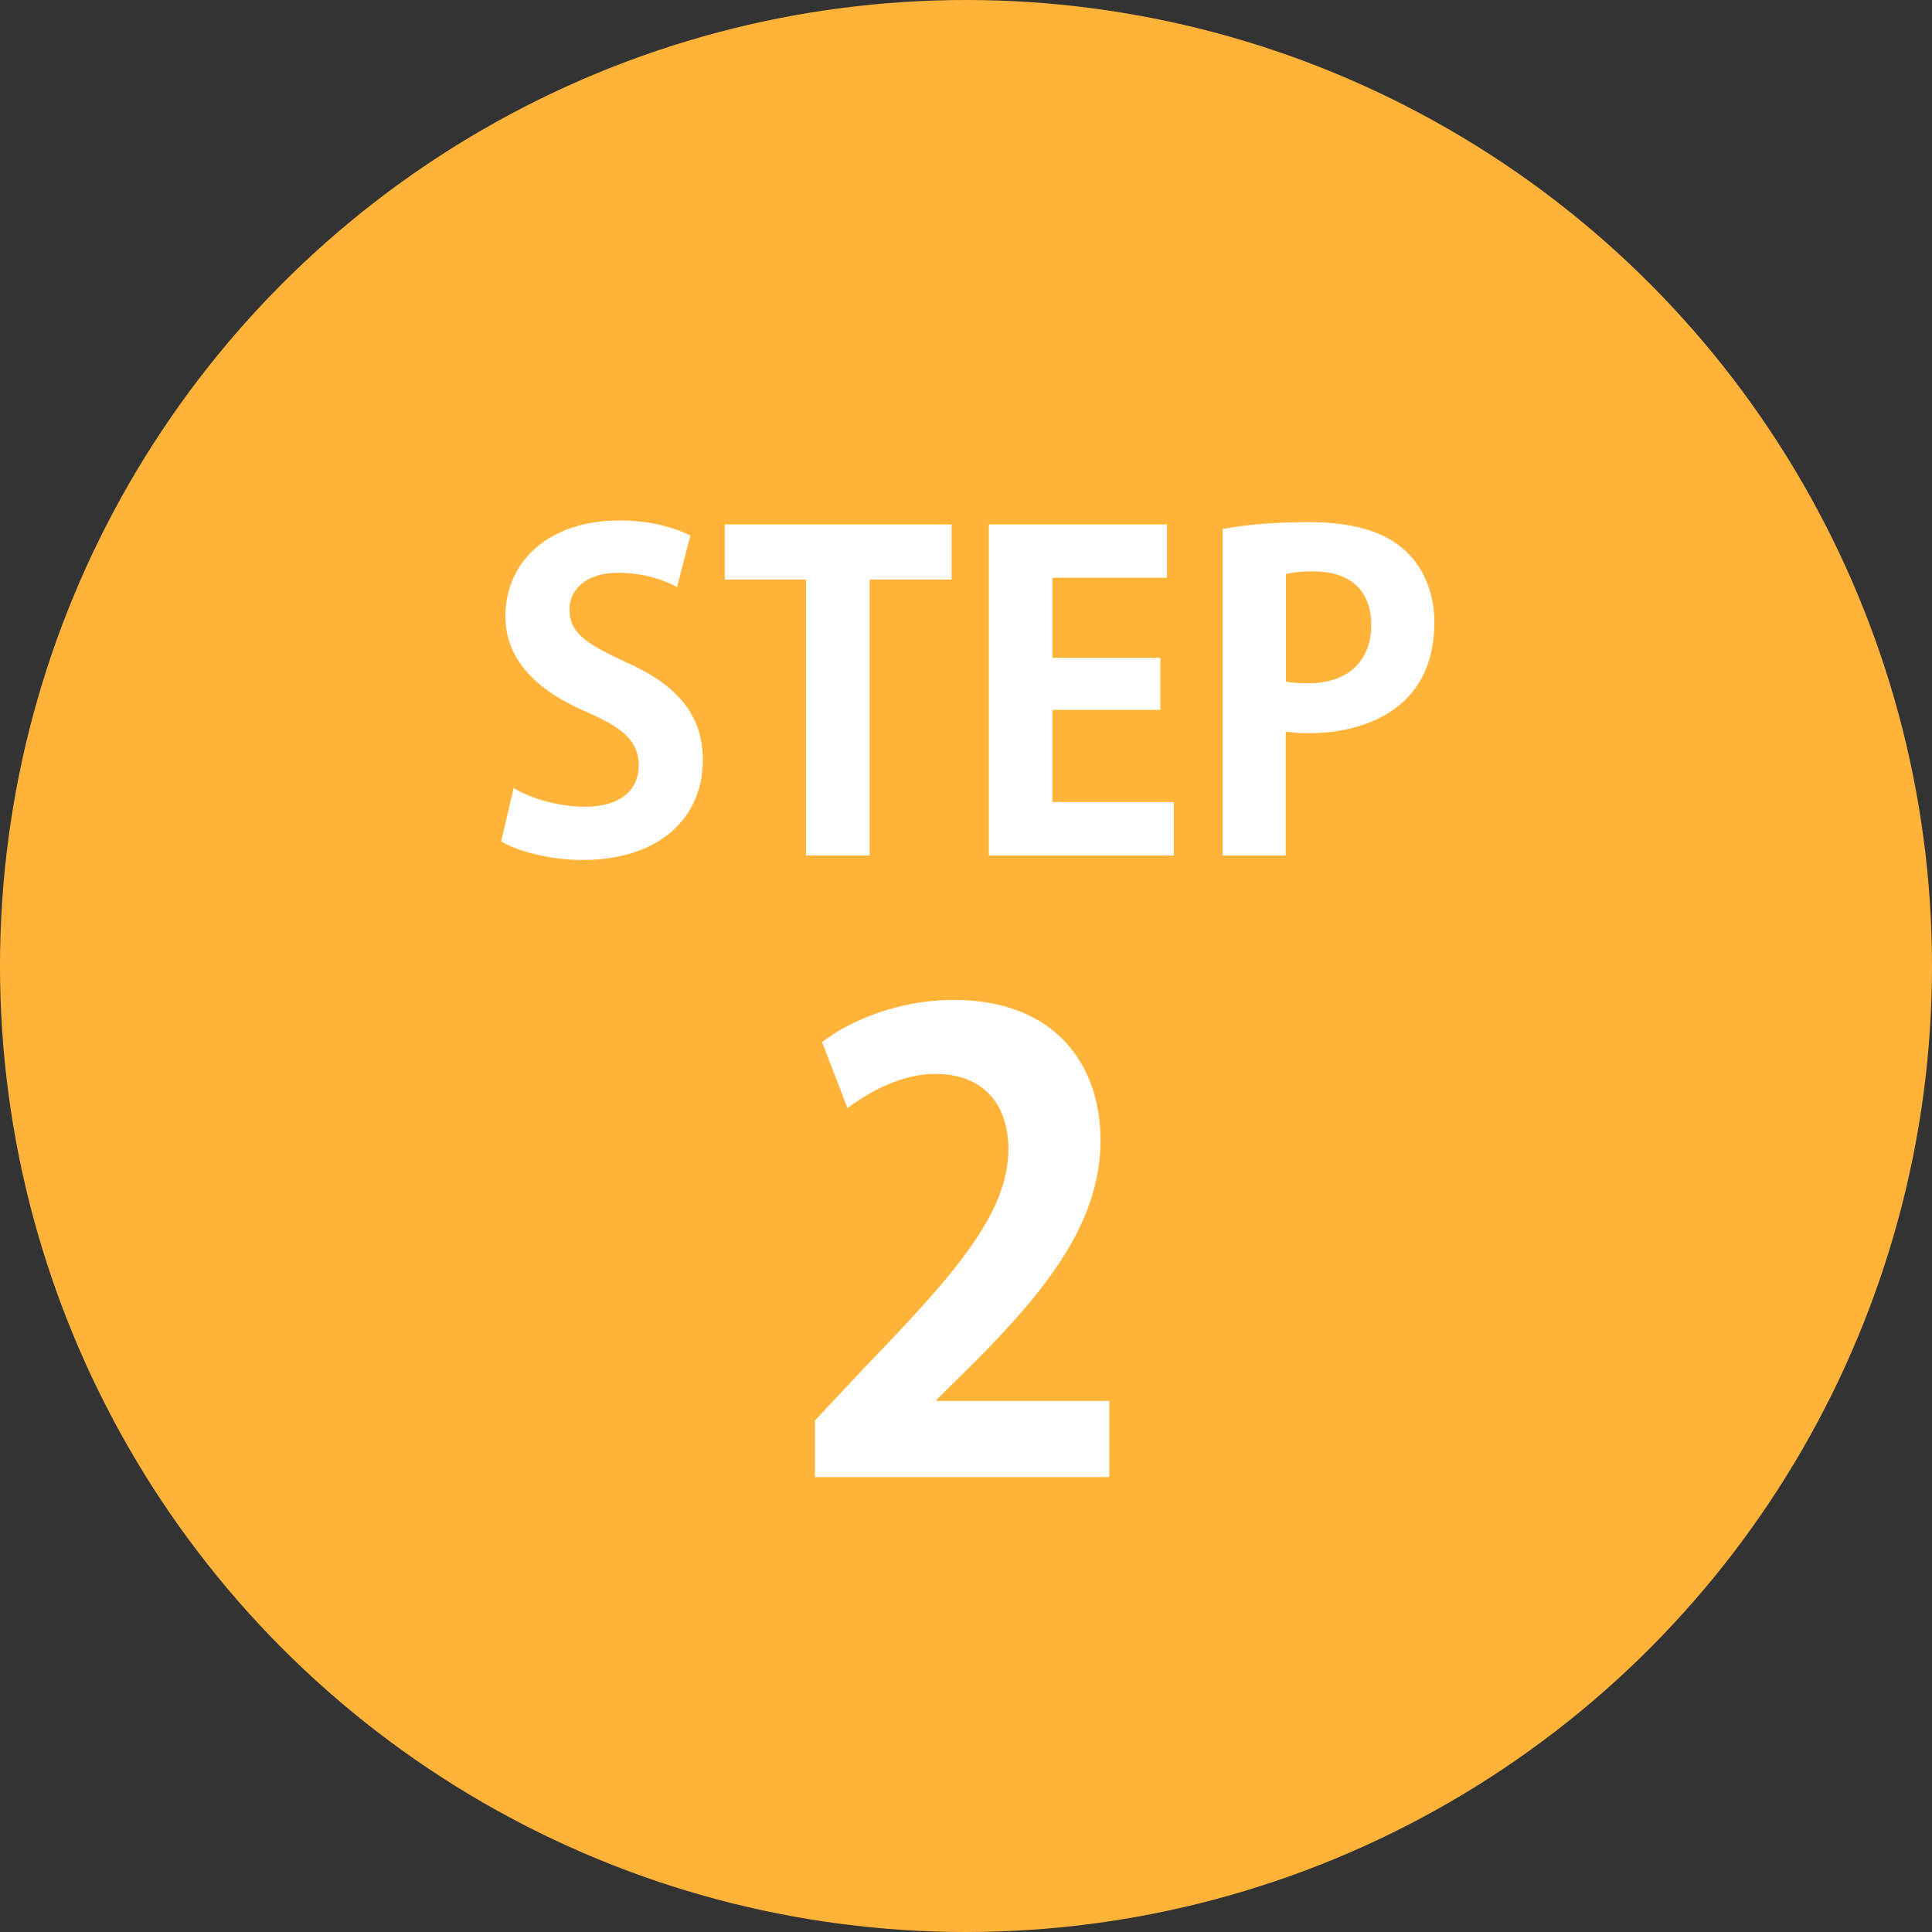 <?xml version="1.0" encoding="UTF-8"?><svg id="_レイヤー_2" xmlns="http://www.w3.org/2000/svg" viewBox="0 0 82 82"><rect x="0" y="0" width="82" height="82" fill="#333333" stroke="none"/><defs><style>.cls-1{fill:#fff;}.cls-2{fill:#ffb339;}</style></defs><g id="ashirai"><g><circle class="cls-2" cx="41" cy="41" r="41"/><g><path class="cls-1" d="M28.73,24.91c-.49-.26-1.35-.6-2.5-.6-1.42,0-2.06,.77-2.06,1.55,0,1,.69,1.46,2.41,2.25,2.25,1,3.25,2.3,3.25,4.15,0,2.45-1.84,4.24-5.11,4.24-1.39,0-2.79-.38-3.45-.79l.53-2.26c.73,.44,1.9,.79,3.03,.79,1.5,0,2.28-.71,2.28-1.75s-.68-1.61-2.23-2.28c-2.12-.91-3.43-2.23-3.43-4.05,0-2.3,1.81-4.07,4.84-4.07,1.33,0,2.36,.31,3.01,.64l-.57,2.21Z"/><path class="cls-1" d="M40.38,24.6h-3.47v11.71h-2.7v-11.71h-3.45v-2.34h9.63v2.34Z"/><path class="cls-1" d="M49.82,36.31h-7.85v-14.05h7.56v2.26h-4.86v3.4h4.58v2.21h-4.58v3.91h5.15v2.26Z"/><path class="cls-1" d="M51.9,22.45c.88-.16,2.08-.29,3.63-.29,1.77,0,3.1,.35,4,1.11,.84,.71,1.35,1.84,1.35,3.14,0,3.85-3.21,4.71-5.32,4.71-.38,0-.71-.02-.99-.07v5.26h-2.68v-13.86Zm2.68,6.48c.26,.05,.55,.07,.95,.07,1.68,0,2.67-.95,2.67-2.47s-.95-2.28-2.45-2.28c-.55,0-.93,.05-1.17,.11v4.57Z"/><path class="cls-1" d="M47.07,62.69h-12.48v-2.4l2.22-2.37c3.77-3.9,5.99-6.46,5.99-9.15,0-1.74-.92-3.19-3.11-3.19-1.45,0-2.8,.77-3.72,1.45l-1.08-2.8c1.24-.95,3.3-1.79,5.59-1.79,4.27,0,6.23,2.72,6.23,5.96,0,3.54-2.4,6.44-5.3,9.37l-1.66,1.64v.05h7.33v3.25Z"/></g></g></g></svg>